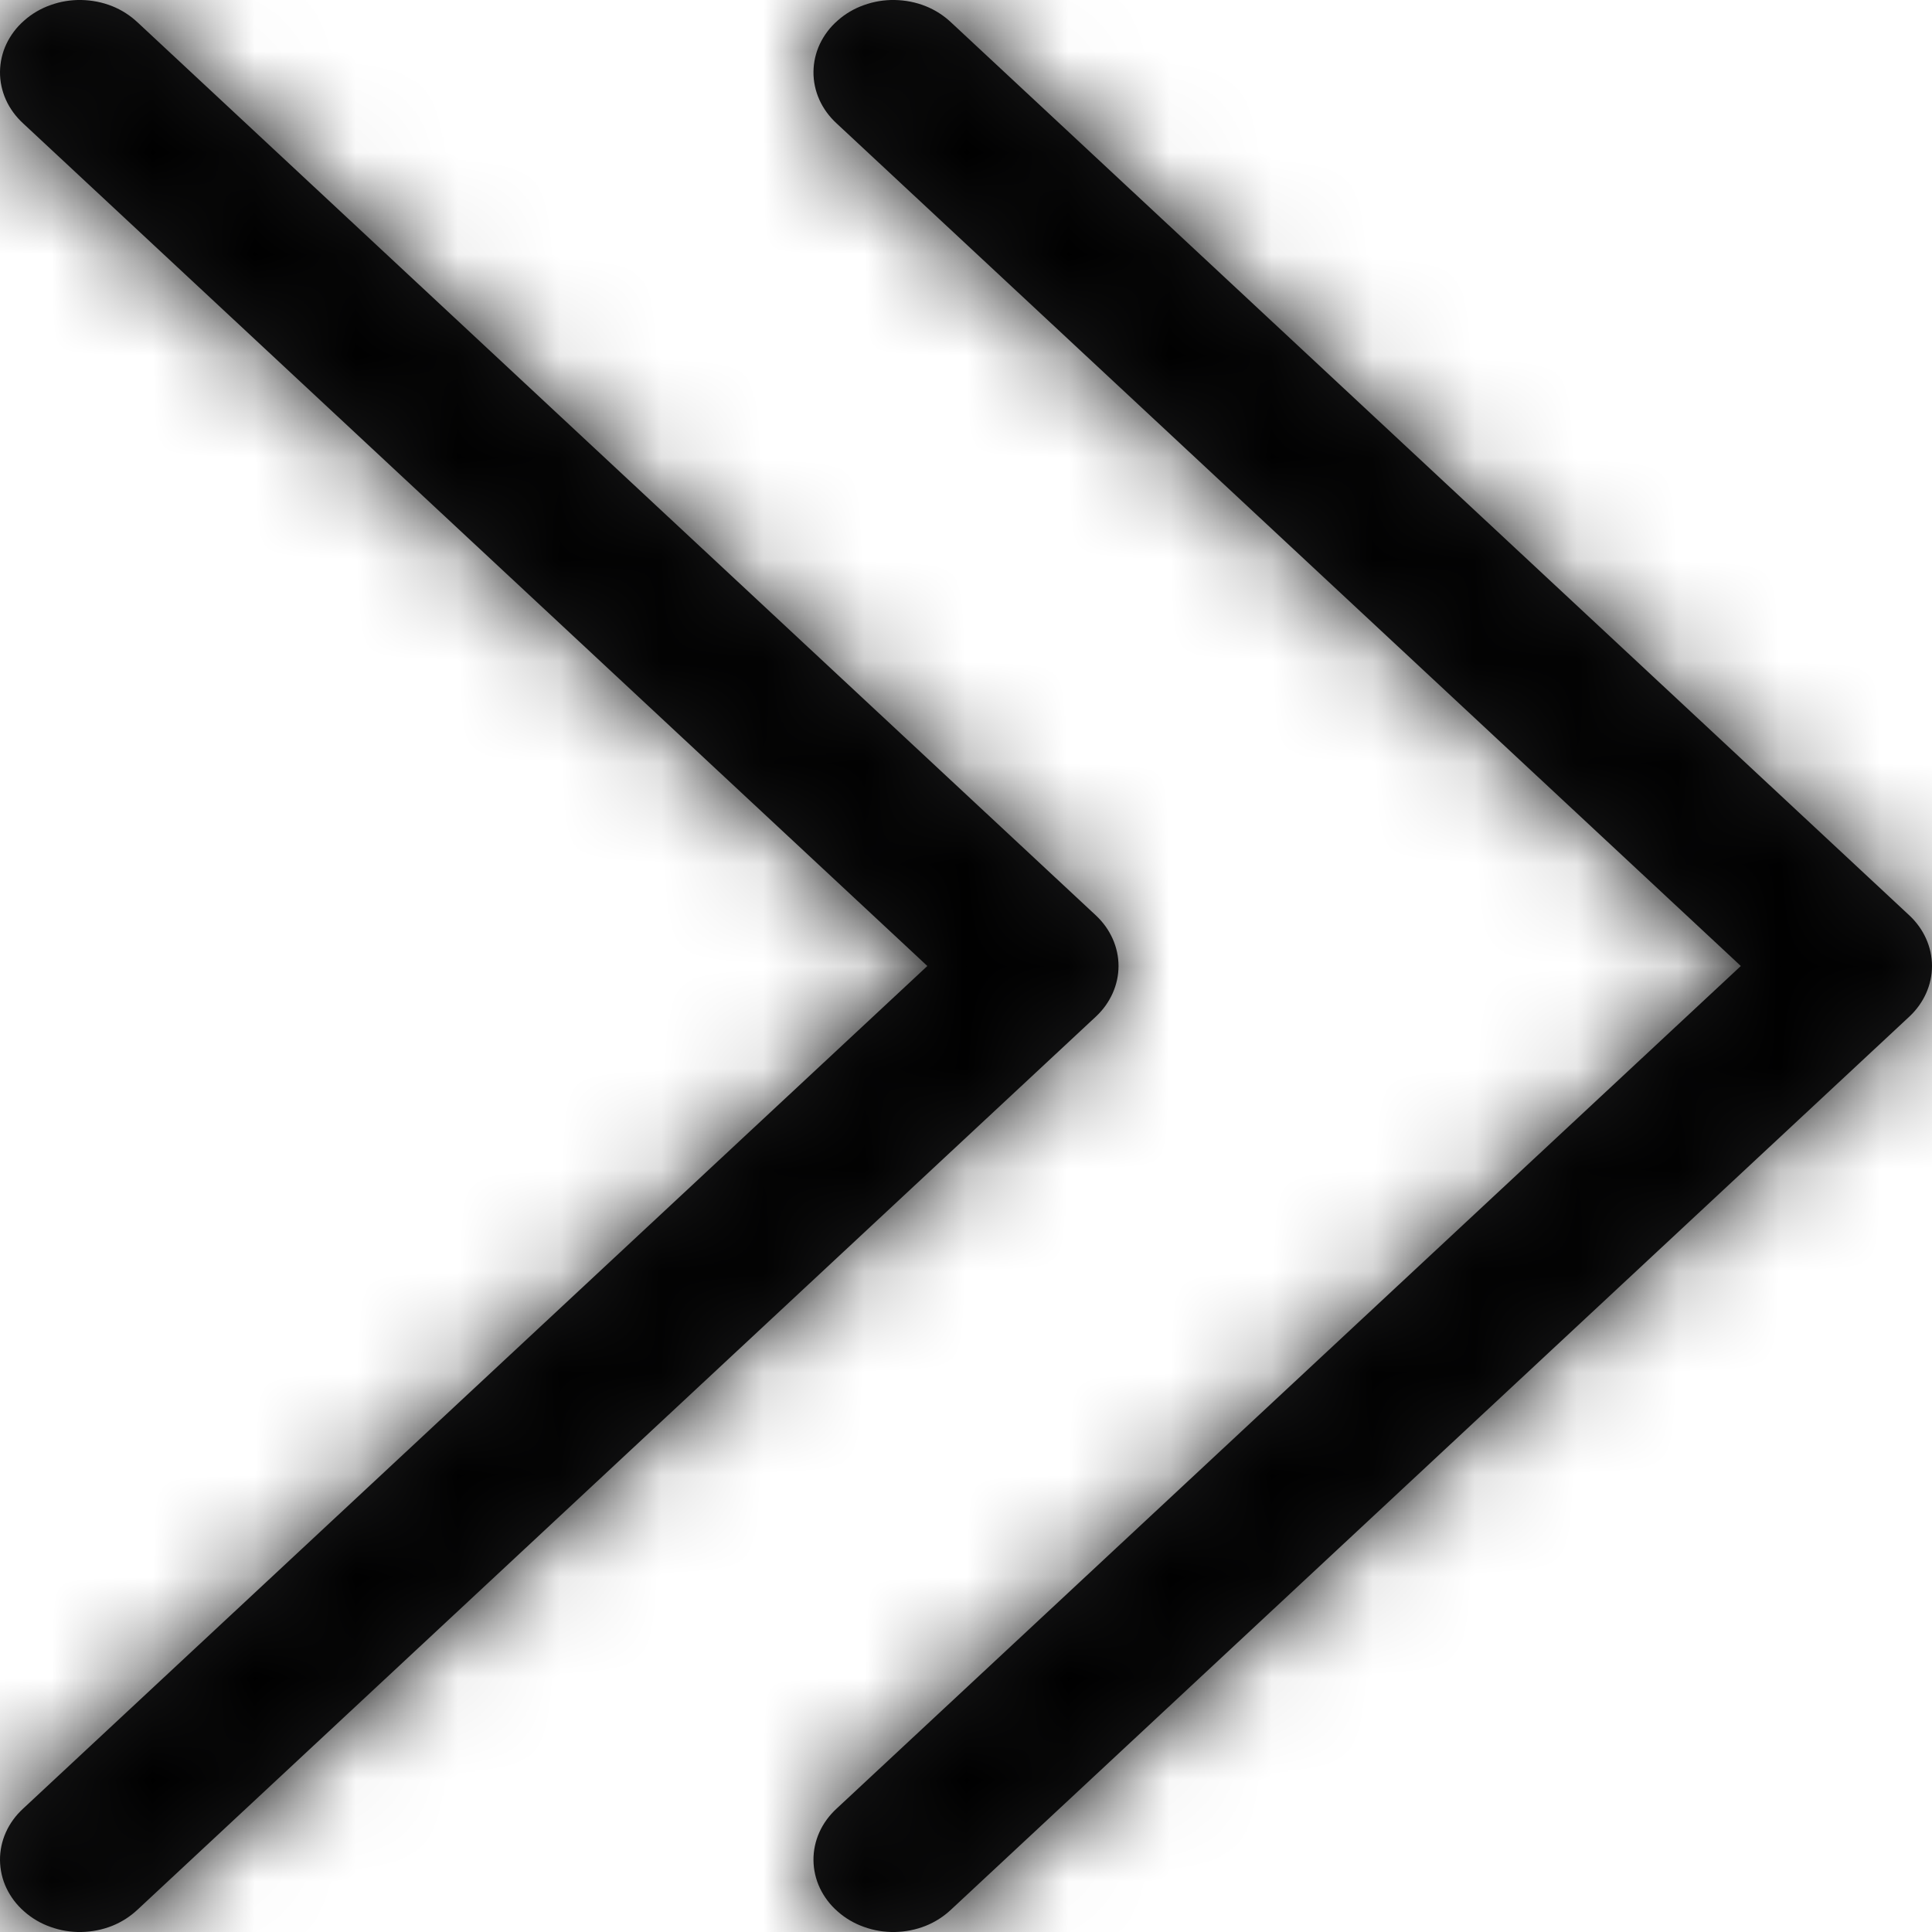 <?xml version="1.0" encoding="UTF-8"?>
<svg xmlns="http://www.w3.org/2000/svg" width="19" height="19" viewBox="0 0 19 19" fill="none">
  <mask id="path-1-inside-1_618_423" fill="white">
    <path d="M17.12 9.5L8.228 1.214C8.155 1.147 8.097 1.068 8.058 0.981C8.019 0.894 7.999 0.8 8 0.706C8.001 0.612 8.022 0.519 8.063 0.432C8.104 0.346 8.163 0.267 8.238 0.202C8.312 0.136 8.4 0.084 8.497 0.05C8.593 0.015 8.696 -0.002 8.8 0C8.904 0.002 9.006 0.022 9.102 0.06C9.197 0.098 9.282 0.153 9.354 0.221L18.778 9.003C18.92 9.136 19 9.315 19 9.5C19 9.685 18.92 9.864 18.778 9.997L9.354 18.779C9.282 18.847 9.197 18.902 9.102 18.94C9.006 18.978 8.904 18.998 8.8 19C8.696 19.002 8.593 18.985 8.497 18.95C8.4 18.916 8.312 18.864 8.238 18.798C8.163 18.733 8.104 18.654 8.063 18.568C8.022 18.481 8.001 18.388 8 18.294C7.999 18.2 8.019 18.106 8.058 18.019C8.097 17.932 8.155 17.853 8.228 17.786L17.12 9.5Z"></path>
  </mask>
  <path d="M17.12 9.5L8.228 1.214C8.155 1.147 8.097 1.068 8.058 0.981C8.019 0.894 7.999 0.8 8 0.706C8.001 0.612 8.022 0.519 8.063 0.432C8.104 0.346 8.163 0.267 8.238 0.202C8.312 0.136 8.4 0.084 8.497 0.05C8.593 0.015 8.696 -0.002 8.8 0C8.904 0.002 9.006 0.022 9.102 0.06C9.197 0.098 9.282 0.153 9.354 0.221L18.778 9.003C18.92 9.136 19 9.315 19 9.5C19 9.685 18.92 9.864 18.778 9.997L9.354 18.779C9.282 18.847 9.197 18.902 9.102 18.94C9.006 18.978 8.904 18.998 8.8 19C8.696 19.002 8.593 18.985 8.497 18.95C8.4 18.916 8.312 18.864 8.238 18.798C8.163 18.733 8.104 18.654 8.063 18.568C8.022 18.481 8.001 18.388 8 18.294C7.999 18.2 8.019 18.106 8.058 18.019C8.097 17.932 8.155 17.853 8.228 17.786L17.12 9.5Z" fill="#1B1B1C"></path>
  <path d="M17.12 9.5L19.847 6.574L22.987 9.5L19.847 12.426L17.12 9.5ZM8.228 1.214L10.924 -1.741L10.94 -1.727L10.955 -1.712L8.228 1.214ZM9.354 0.221L6.627 3.147L6.611 3.133L6.596 3.118L9.354 0.221ZM18.778 9.003L21.505 6.077L21.505 6.077L18.778 9.003ZM18.778 9.997L21.505 12.923L21.505 12.923L18.778 9.997ZM9.354 18.779L6.596 15.882L6.611 15.867L6.627 15.853L9.354 18.779ZM8.228 17.786L10.955 20.712L10.94 20.727L10.924 20.741L8.228 17.786ZM14.393 12.426L5.501 4.14L10.955 -1.712L19.847 6.574L14.393 12.426ZM5.533 4.169C5.07 3.748 4.682 3.225 4.41 2.621L11.706 -0.659C11.513 -1.089 11.24 -1.453 10.924 -1.741L5.533 4.169ZM4.41 2.621C4.137 2.015 3.994 1.35 4 0.67L12 0.743C12.004 0.25 11.9 -0.228 11.706 -0.659L4.41 2.621ZM4 0.67C4.006 -0.011 4.162 -0.673 4.445 -1.272L11.682 2.137C11.883 1.71 11.995 1.235 12 0.743L4 0.67ZM4.445 -1.272C4.726 -1.87 5.123 -2.385 5.591 -2.798L10.884 3.201C11.203 2.92 11.482 2.562 11.682 2.137L4.445 -1.272ZM5.591 -2.798C6.058 -3.21 6.59 -3.516 7.147 -3.716L9.846 3.815C10.21 3.685 10.566 3.482 10.884 3.201L5.591 -2.798ZM7.147 -3.716C7.704 -3.915 8.288 -4.009 8.869 -3.999L8.731 4C9.104 4.006 9.482 3.946 9.846 3.815L7.147 -3.716ZM8.869 -3.999C9.45 -3.989 10.032 -3.875 10.584 -3.655L7.62 3.776C7.981 3.92 8.358 3.993 8.731 4L8.869 -3.999ZM10.584 -3.655C11.135 -3.435 11.658 -3.108 12.112 -2.676L6.596 3.118C6.906 3.414 7.258 3.631 7.62 3.776L10.584 -3.655ZM12.081 -2.705L21.505 6.077L16.05 11.93L6.627 3.147L12.081 -2.705ZM21.505 6.077C22.412 6.923 23 8.142 23 9.5L15 9.5C15 10.487 15.428 11.35 16.05 11.93L21.505 6.077ZM23 9.5C23 10.858 22.412 12.077 21.505 12.923L16.05 7.07C15.428 7.65 15 8.513 15 9.5L23 9.5ZM21.505 12.923L12.081 21.705L6.627 15.853L16.05 7.07L21.505 12.923ZM12.112 21.676C11.658 22.108 11.135 22.435 10.584 22.655L7.62 15.224C7.258 15.369 6.906 15.586 6.596 15.882L12.112 21.676ZM10.584 22.655C10.032 22.875 9.45 22.989 8.869 22.999L8.731 15.001C8.358 15.007 7.981 15.08 7.62 15.224L10.584 22.655ZM8.869 22.999C8.289 23.009 7.704 22.915 7.147 22.716L9.846 15.185C9.482 15.054 9.104 14.994 8.731 15.001L8.869 22.999ZM7.147 22.716C6.59 22.516 6.058 22.21 5.591 21.798L10.884 15.799C10.566 15.518 10.21 15.315 9.846 15.185L7.147 22.716ZM5.591 21.798C5.123 21.385 4.726 20.87 4.445 20.272L11.682 16.863C11.482 16.438 11.203 16.08 10.884 15.799L5.591 21.798ZM4.445 20.272C4.162 19.673 4.006 19.011 4 18.331L12 18.257C11.995 17.765 11.883 17.29 11.682 16.863L4.445 20.272ZM4 18.331C3.994 17.649 4.137 16.985 4.41 16.379L11.706 19.659C11.9 19.228 12.004 18.75 12 18.257L4 18.331ZM4.41 16.379C4.681 15.775 5.07 15.252 5.533 14.831L10.924 20.741C11.24 20.453 11.513 20.089 11.706 19.659L4.41 16.379ZM5.501 14.86L14.393 6.574L19.847 12.426L10.955 20.712L5.501 14.86Z" fill="black" mask="url(#path-1-inside-1_618_423)"></path>
  <mask id="path-3-inside-2_618_423" fill="white">
    <path d="M9.12 9.5L0.228 1.214C0.155 1.147 0.097 1.068 0.058 0.981C0.019 0.894 -0.001 0.8 2.6794e-05 0.706C0.001 0.612 0.022 0.519 0.063 0.432C0.104 0.346 0.163 0.267 0.238 0.202C0.312 0.136 0.4 0.084 0.497 0.05C0.593 0.015 0.696 -0.002 0.8 0C0.904 0.002 1.006 0.022 1.102 0.06C1.197 0.098 1.282 0.153 1.354 0.221L10.778 9.003C10.92 9.136 11 9.315 11 9.5C11 9.685 10.92 9.864 10.778 9.997L1.354 18.779C1.282 18.847 1.197 18.902 1.102 18.94C1.006 18.978 0.904 18.998 0.8 19C0.696 19.002 0.593 18.985 0.497 18.95C0.4 18.916 0.312 18.864 0.238 18.798C0.163 18.733 0.104 18.654 0.063 18.568C0.022 18.481 0.001 18.388 2.6794e-05 18.294C-0.001 18.2 0.019 18.106 0.058 18.019C0.097 17.932 0.155 17.853 0.228 17.786L9.12 9.5Z"></path>
  </mask>
  <path d="M9.12 9.5L0.228 1.214C0.155 1.147 0.097 1.068 0.058 0.981C0.019 0.894 -0.001 0.8 2.6794e-05 0.706C0.001 0.612 0.022 0.519 0.063 0.432C0.104 0.346 0.163 0.267 0.238 0.202C0.312 0.136 0.4 0.084 0.497 0.05C0.593 0.015 0.696 -0.002 0.8 0C0.904 0.002 1.006 0.022 1.102 0.06C1.197 0.098 1.282 0.153 1.354 0.221L10.778 9.003C10.92 9.136 11 9.315 11 9.5C11 9.685 10.92 9.864 10.778 9.997L1.354 18.779C1.282 18.847 1.197 18.902 1.102 18.94C1.006 18.978 0.904 18.998 0.8 19C0.696 19.002 0.593 18.985 0.497 18.95C0.4 18.916 0.312 18.864 0.238 18.798C0.163 18.733 0.104 18.654 0.063 18.568C0.022 18.481 0.001 18.388 2.6794e-05 18.294C-0.001 18.2 0.019 18.106 0.058 18.019C0.097 17.932 0.155 17.853 0.228 17.786L9.12 9.5Z" fill="#1B1B1C"></path>
  <path d="M9.12 9.5L11.847 6.574L14.987 9.5L11.847 12.426L9.12 9.5ZM0.228 1.214L2.924 -1.741L2.94 -1.727L2.955 -1.712L0.228 1.214ZM1.354 0.221L-1.373 3.147L-1.389 3.133L-1.404 3.118L1.354 0.221ZM10.778 9.003L13.505 6.077L13.505 6.077L10.778 9.003ZM10.778 9.997L13.505 12.923L13.505 12.923L10.778 9.997ZM1.354 18.779L-1.404 15.882L-1.389 15.867L-1.373 15.853L1.354 18.779ZM0.228 17.786L2.955 20.712L2.94 20.727L2.924 20.741L0.228 17.786ZM6.393 12.426L-2.499 4.14L2.955 -1.712L11.847 6.574L6.393 12.426ZM-2.467 4.169C-2.93 3.748 -3.318 3.225 -3.59 2.621L3.706 -0.659C3.513 -1.089 3.24 -1.453 2.924 -1.741L-2.467 4.169ZM-3.59 2.621C-3.863 2.015 -4.006 1.35 -4 0.67L4 0.743C4.004 0.25 3.9 -0.228 3.706 -0.659L-3.59 2.621ZM-4 0.67C-3.994 -0.011 -3.838 -0.673 -3.555 -1.272L3.682 2.137C3.883 1.71 3.995 1.235 4 0.743L-4 0.67ZM-3.555 -1.272C-3.274 -1.87 -2.877 -2.385 -2.409 -2.798L2.884 3.201C3.203 2.92 3.482 2.562 3.682 2.137L-3.555 -1.272ZM-2.409 -2.798C-1.942 -3.21 -1.41 -3.516 -0.853 -3.716L1.846 3.815C2.21 3.685 2.566 3.482 2.884 3.201L-2.409 -2.798ZM-0.853 -3.716C-0.296 -3.915 0.288 -4.009 0.869 -3.999L0.731 4C1.104 4.006 1.482 3.946 1.846 3.815L-0.853 -3.716ZM0.869 -3.999C1.45 -3.989 2.032 -3.875 2.583 -3.655L-0.38 3.776C-0.019 3.92 0.358 3.993 0.731 4L0.869 -3.999ZM2.583 -3.655C3.135 -3.435 3.658 -3.108 4.112 -2.676L-1.404 3.118C-1.094 3.414 -0.742 3.631 -0.38 3.776L2.583 -3.655ZM4.081 -2.705L13.505 6.077L8.05 11.93L-1.373 3.147L4.081 -2.705ZM13.505 6.077C14.412 6.923 15 8.142 15 9.5L7 9.5C7 10.487 7.428 11.35 8.05 11.93L13.505 6.077ZM15 9.5C15 10.858 14.412 12.077 13.505 12.923L8.05 7.07C7.428 7.65 7 8.513 7 9.5L15 9.5ZM13.505 12.923L4.081 21.705L-1.373 15.853L8.05 7.07L13.505 12.923ZM4.112 21.676C3.658 22.108 3.135 22.435 2.583 22.655L-0.38 15.224C-0.742 15.369 -1.094 15.586 -1.404 15.882L4.112 21.676ZM2.583 22.655C2.032 22.875 1.45 22.989 0.869 22.999L0.731 15.001C0.358 15.007 -0.019 15.08 -0.38 15.224L2.583 22.655ZM0.869 22.999C0.289 23.009 -0.296 22.915 -0.853 22.716L1.846 15.185C1.482 15.054 1.104 14.994 0.731 15.001L0.869 22.999ZM-0.853 22.716C-1.41 22.516 -1.942 22.21 -2.409 21.798L2.884 15.799C2.566 15.518 2.21 15.315 1.846 15.185L-0.853 22.716ZM-2.409 21.798C-2.877 21.385 -3.274 20.87 -3.555 20.272L3.682 16.863C3.482 16.438 3.203 16.08 2.884 15.799L-2.409 21.798ZM-3.555 20.272C-3.838 19.673 -3.994 19.011 -4 18.331L4 18.257C3.995 17.765 3.883 17.29 3.682 16.863L-3.555 20.272ZM-4 18.331C-4.006 17.649 -3.863 16.985 -3.59 16.379L3.706 19.659C3.9 19.228 4.004 18.75 4 18.257L-4 18.331ZM-3.59 16.379C-3.318 15.775 -2.93 15.252 -2.467 14.831L2.924 20.741C3.24 20.453 3.513 20.089 3.706 19.659L-3.59 16.379ZM-2.499 14.86L6.393 6.574L11.847 12.426L2.955 20.712L-2.499 14.86Z" fill="black" mask="url(#path-3-inside-2_618_423)"></path>
</svg>
